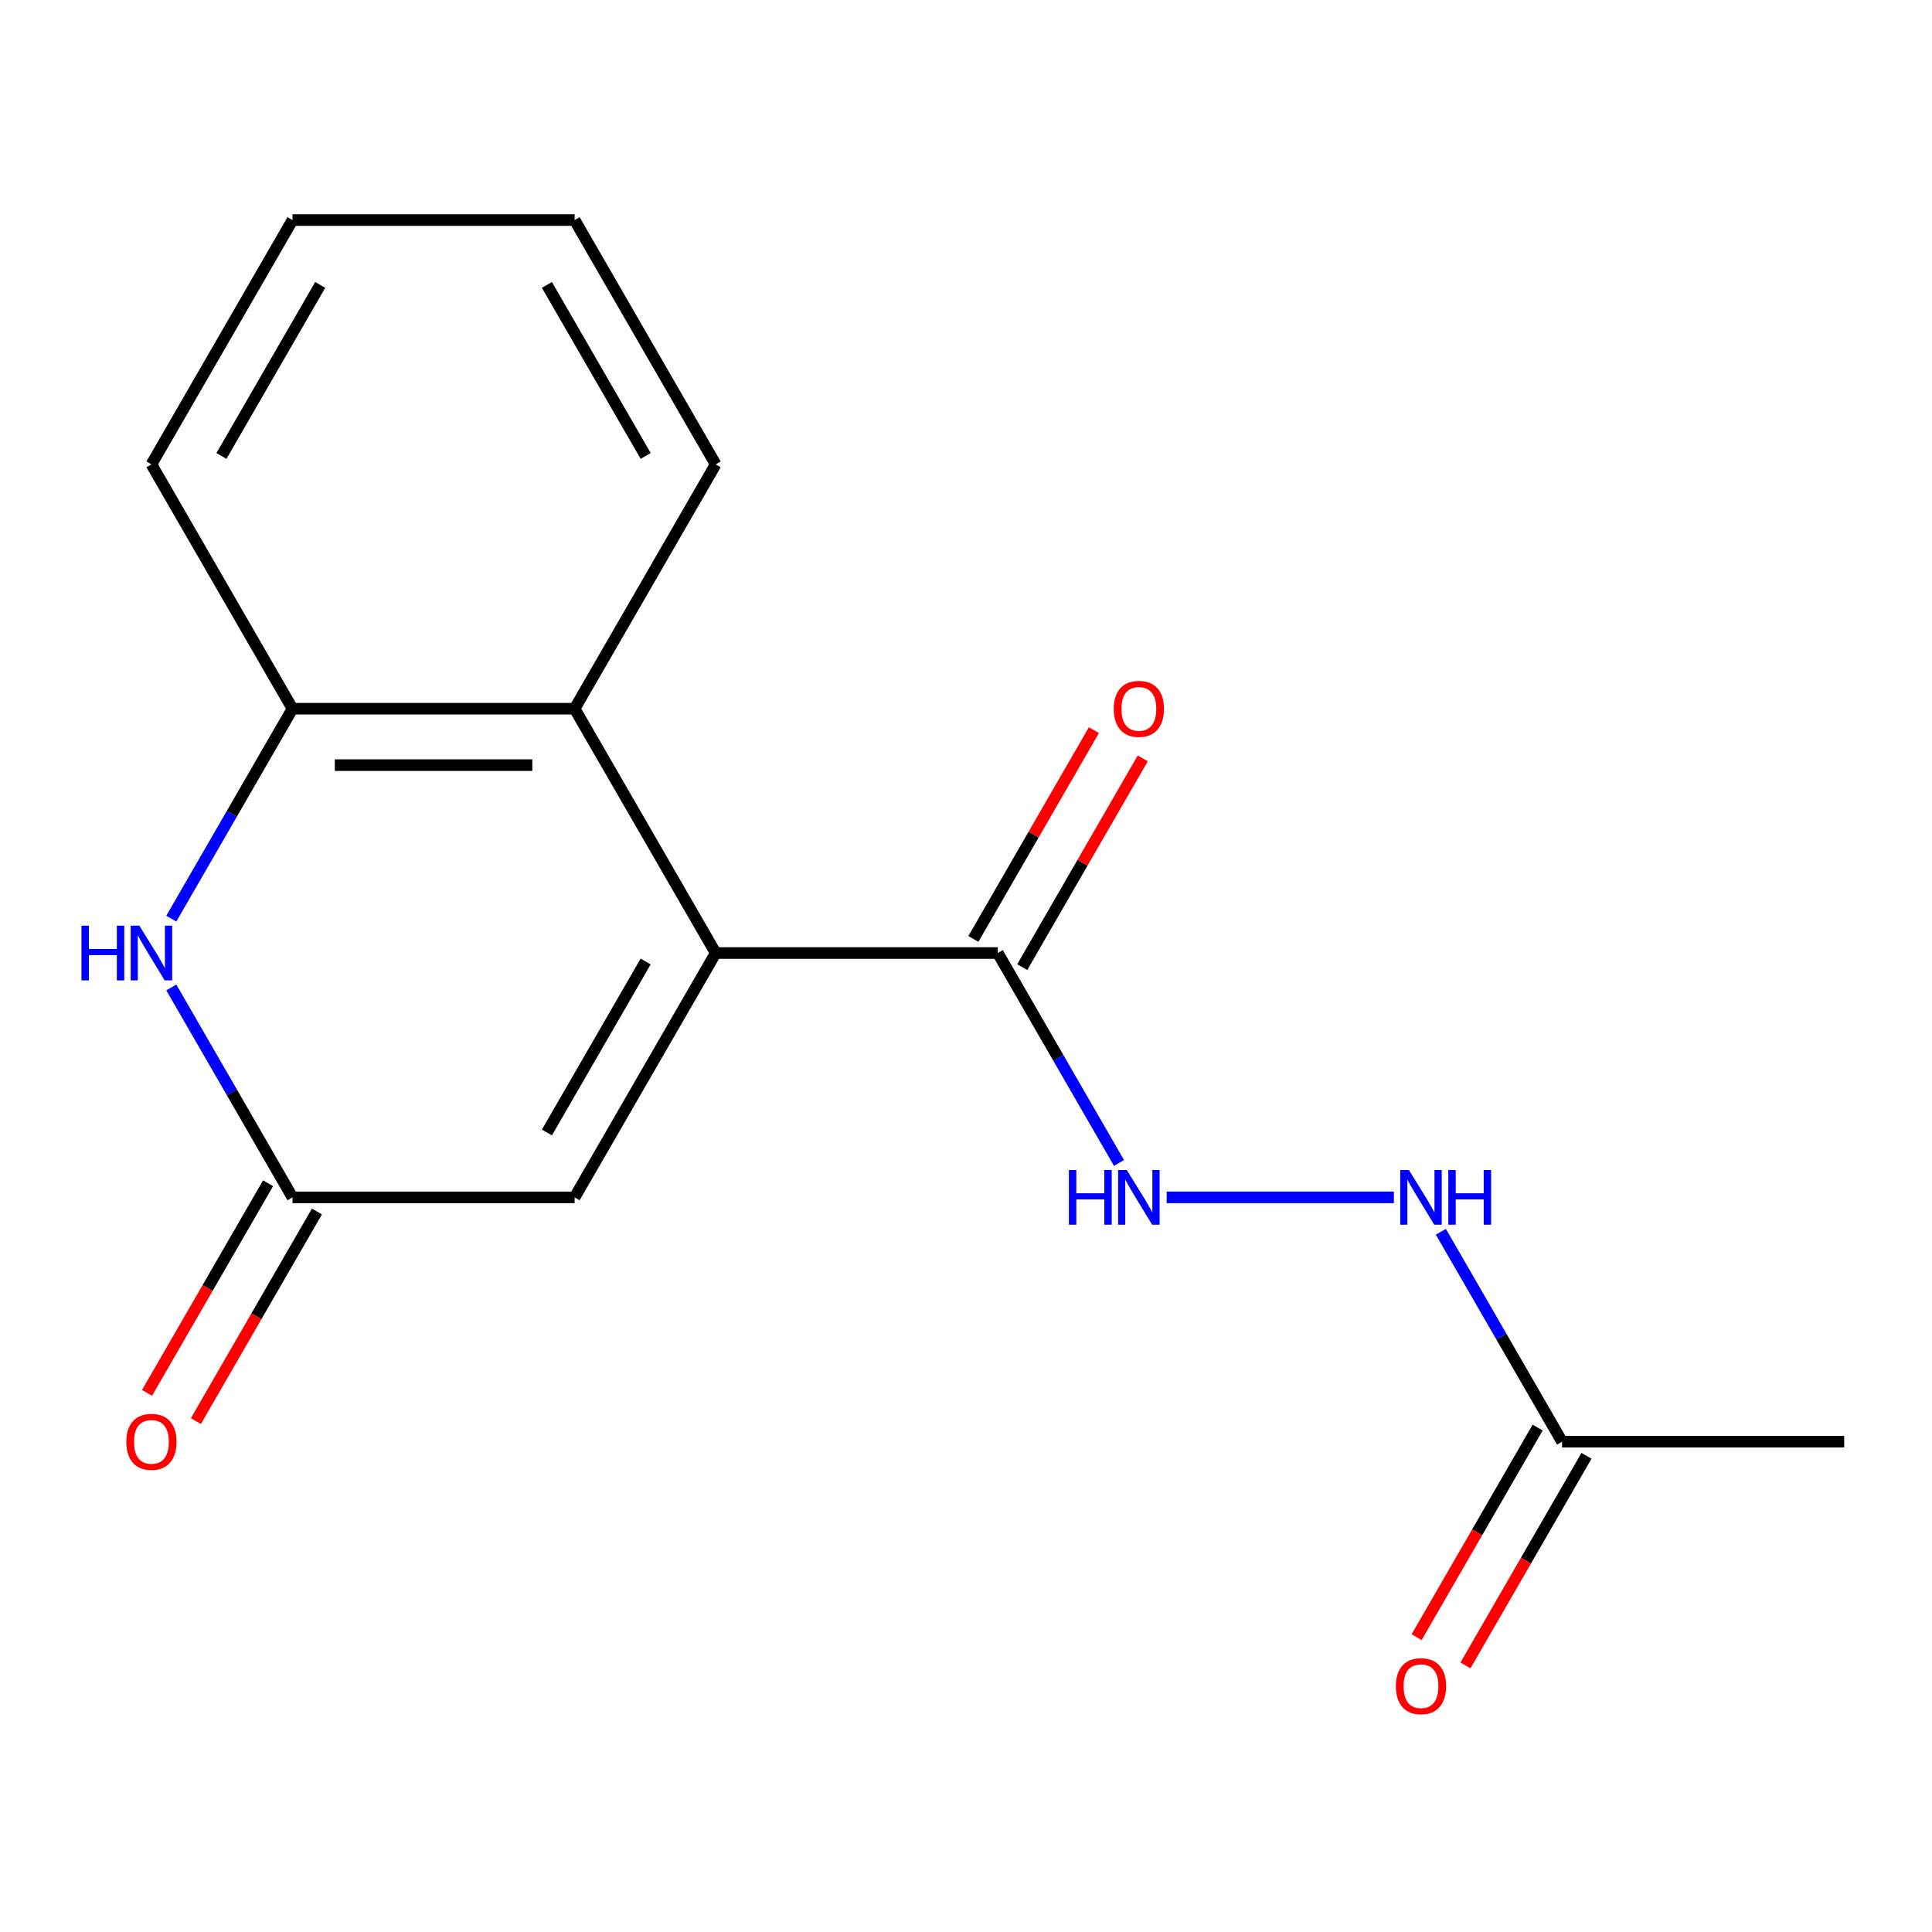 <?xml version='1.0' encoding='iso-8859-1'?>
<svg version='1.1' baseProfile='full'
              xmlns='http://www.w3.org/2000/svg'
                      xmlns:rdkit='http://www.rdkit.org/xml'
                      xmlns:xlink='http://www.w3.org/1999/xlink'
                  xml:space='preserve'
width='1000px' height='1000px' viewBox='0 0 1000 1000'>
<!-- END OF HEADER -->
<rect style='opacity:1.0;fill:#FFFFFF;stroke:none' width='1000' height='1000' x='0' y='0'> </rect>
<path class='bond-2' d='M 370.435,493.291 L 297.422,366.828' style='fill:none;fill-rule:evenodd;stroke:#000000;stroke-width:6px;stroke-linecap:butt;stroke-linejoin:miter;stroke-opacity:1' />
<path class='bond-3' d='M 370.435,493.291 L 297.422,619.755' style='fill:none;fill-rule:evenodd;stroke:#000000;stroke-width:6px;stroke-linecap:butt;stroke-linejoin:miter;stroke-opacity:1' />
<path class='bond-3' d='M 334.191,497.658 L 283.081,586.182' style='fill:none;fill-rule:evenodd;stroke:#000000;stroke-width:6px;stroke-linecap:butt;stroke-linejoin:miter;stroke-opacity:1' />
<path class='bond-4' d='M 370.435,493.291 L 516.463,493.291' style='fill:none;fill-rule:evenodd;stroke:#000000;stroke-width:6px;stroke-linecap:butt;stroke-linejoin:miter;stroke-opacity:1' />
<path class='bond-0' d='M 88.663,511.102 L 120.029,565.428' style='fill:none;fill-rule:evenodd;stroke:#0000FF;stroke-width:6px;stroke-linecap:butt;stroke-linejoin:miter;stroke-opacity:1' />
<path class='bond-0' d='M 120.029,565.428 L 151.394,619.755' style='fill:none;fill-rule:evenodd;stroke:#000000;stroke-width:6px;stroke-linecap:butt;stroke-linejoin:miter;stroke-opacity:1' />
<path class='bond-17' d='M 88.663,475.481 L 120.029,421.154' style='fill:none;fill-rule:evenodd;stroke:#0000FF;stroke-width:6px;stroke-linecap:butt;stroke-linejoin:miter;stroke-opacity:1' />
<path class='bond-17' d='M 120.029,421.154 L 151.394,366.828' style='fill:none;fill-rule:evenodd;stroke:#000000;stroke-width:6px;stroke-linecap:butt;stroke-linejoin:miter;stroke-opacity:1' />
<path class='bond-1' d='M 151.394,619.755 L 297.422,619.755' style='fill:none;fill-rule:evenodd;stroke:#000000;stroke-width:6px;stroke-linecap:butt;stroke-linejoin:miter;stroke-opacity:1' />
<path class='bond-9' d='M 138.748,612.453 L 107.429,666.7' style='fill:none;fill-rule:evenodd;stroke:#000000;stroke-width:6px;stroke-linecap:butt;stroke-linejoin:miter;stroke-opacity:1' />
<path class='bond-9' d='M 107.429,666.7 L 76.109,720.946' style='fill:none;fill-rule:evenodd;stroke:#FF0000;stroke-width:6px;stroke-linecap:butt;stroke-linejoin:miter;stroke-opacity:1' />
<path class='bond-9' d='M 164.04,627.056 L 132.721,681.303' style='fill:none;fill-rule:evenodd;stroke:#000000;stroke-width:6px;stroke-linecap:butt;stroke-linejoin:miter;stroke-opacity:1' />
<path class='bond-9' d='M 132.721,681.303 L 101.402,735.549' style='fill:none;fill-rule:evenodd;stroke:#FF0000;stroke-width:6px;stroke-linecap:butt;stroke-linejoin:miter;stroke-opacity:1' />
<path class='bond-5' d='M 297.422,366.828 L 151.394,366.828' style='fill:none;fill-rule:evenodd;stroke:#000000;stroke-width:6px;stroke-linecap:butt;stroke-linejoin:miter;stroke-opacity:1' />
<path class='bond-5' d='M 275.517,396.033 L 173.298,396.033' style='fill:none;fill-rule:evenodd;stroke:#000000;stroke-width:6px;stroke-linecap:butt;stroke-linejoin:miter;stroke-opacity:1' />
<path class='bond-12' d='M 297.422,366.828 L 370.435,240.364' style='fill:none;fill-rule:evenodd;stroke:#000000;stroke-width:6px;stroke-linecap:butt;stroke-linejoin:miter;stroke-opacity:1' />
<path class='bond-6' d='M 516.463,493.291 L 547.828,547.618' style='fill:none;fill-rule:evenodd;stroke:#000000;stroke-width:6px;stroke-linecap:butt;stroke-linejoin:miter;stroke-opacity:1' />
<path class='bond-6' d='M 547.828,547.618 L 579.194,601.944' style='fill:none;fill-rule:evenodd;stroke:#0000FF;stroke-width:6px;stroke-linecap:butt;stroke-linejoin:miter;stroke-opacity:1' />
<path class='bond-10' d='M 529.109,500.593 L 560.301,446.566' style='fill:none;fill-rule:evenodd;stroke:#000000;stroke-width:6px;stroke-linecap:butt;stroke-linejoin:miter;stroke-opacity:1' />
<path class='bond-10' d='M 560.301,446.566 L 591.494,392.54' style='fill:none;fill-rule:evenodd;stroke:#FF0000;stroke-width:6px;stroke-linecap:butt;stroke-linejoin:miter;stroke-opacity:1' />
<path class='bond-10' d='M 503.817,485.99 L 535.009,431.963' style='fill:none;fill-rule:evenodd;stroke:#000000;stroke-width:6px;stroke-linecap:butt;stroke-linejoin:miter;stroke-opacity:1' />
<path class='bond-10' d='M 535.009,431.963 L 566.201,377.937' style='fill:none;fill-rule:evenodd;stroke:#FF0000;stroke-width:6px;stroke-linecap:butt;stroke-linejoin:miter;stroke-opacity:1' />
<path class='bond-13' d='M 151.394,366.828 L 78.38,240.364' style='fill:none;fill-rule:evenodd;stroke:#000000;stroke-width:6px;stroke-linecap:butt;stroke-linejoin:miter;stroke-opacity:1' />
<path class='bond-7' d='M 603.867,619.755 L 721.473,619.755' style='fill:none;fill-rule:evenodd;stroke:#0000FF;stroke-width:6px;stroke-linecap:butt;stroke-linejoin:miter;stroke-opacity:1' />
<path class='bond-8' d='M 745.787,637.565 L 777.153,691.892' style='fill:none;fill-rule:evenodd;stroke:#0000FF;stroke-width:6px;stroke-linecap:butt;stroke-linejoin:miter;stroke-opacity:1' />
<path class='bond-8' d='M 777.153,691.892 L 808.518,746.218' style='fill:none;fill-rule:evenodd;stroke:#000000;stroke-width:6px;stroke-linecap:butt;stroke-linejoin:miter;stroke-opacity:1' />
<path class='bond-11' d='M 795.872,738.917 L 764.552,793.163' style='fill:none;fill-rule:evenodd;stroke:#000000;stroke-width:6px;stroke-linecap:butt;stroke-linejoin:miter;stroke-opacity:1' />
<path class='bond-11' d='M 764.552,793.163 L 733.233,847.41' style='fill:none;fill-rule:evenodd;stroke:#FF0000;stroke-width:6px;stroke-linecap:butt;stroke-linejoin:miter;stroke-opacity:1' />
<path class='bond-11' d='M 821.164,753.52 L 789.845,807.766' style='fill:none;fill-rule:evenodd;stroke:#000000;stroke-width:6px;stroke-linecap:butt;stroke-linejoin:miter;stroke-opacity:1' />
<path class='bond-11' d='M 789.845,807.766 L 758.526,862.013' style='fill:none;fill-rule:evenodd;stroke:#FF0000;stroke-width:6px;stroke-linecap:butt;stroke-linejoin:miter;stroke-opacity:1' />
<path class='bond-14' d='M 808.518,746.218 L 954.545,746.218' style='fill:none;fill-rule:evenodd;stroke:#000000;stroke-width:6px;stroke-linecap:butt;stroke-linejoin:miter;stroke-opacity:1' />
<path class='bond-15' d='M 370.435,240.364 L 297.422,113.901' style='fill:none;fill-rule:evenodd;stroke:#000000;stroke-width:6px;stroke-linecap:butt;stroke-linejoin:miter;stroke-opacity:1' />
<path class='bond-15' d='M 334.191,235.997 L 283.081,147.473' style='fill:none;fill-rule:evenodd;stroke:#000000;stroke-width:6px;stroke-linecap:butt;stroke-linejoin:miter;stroke-opacity:1' />
<path class='bond-18' d='M 78.38,240.364 L 151.394,113.901' style='fill:none;fill-rule:evenodd;stroke:#000000;stroke-width:6px;stroke-linecap:butt;stroke-linejoin:miter;stroke-opacity:1' />
<path class='bond-18' d='M 114.625,235.997 L 165.735,147.473' style='fill:none;fill-rule:evenodd;stroke:#000000;stroke-width:6px;stroke-linecap:butt;stroke-linejoin:miter;stroke-opacity:1' />
<path class='bond-16' d='M 297.422,113.901 L 151.394,113.901' style='fill:none;fill-rule:evenodd;stroke:#000000;stroke-width:6px;stroke-linecap:butt;stroke-linejoin:miter;stroke-opacity:1' />
<path  class='atom-1' d='M 42.16 479.131
L 46 479.131
L 46 491.171
L 60.48 491.171
L 60.48 479.131
L 64.32 479.131
L 64.32 507.451
L 60.48 507.451
L 60.48 494.371
L 46 494.371
L 46 507.451
L 42.16 507.451
L 42.16 479.131
' fill='#0000FF'/>
<path  class='atom-1' d='M 72.12 479.131
L 81.4 494.131
Q 82.32 495.611, 83.8 498.291
Q 85.28 500.971, 85.36 501.131
L 85.36 479.131
L 89.12 479.131
L 89.12 507.451
L 85.24 507.451
L 75.28 491.051
Q 74.12 489.131, 72.88 486.931
Q 71.68 484.731, 71.32 484.051
L 71.32 507.451
L 67.64 507.451
L 67.64 479.131
L 72.12 479.131
' fill='#0000FF'/>
<path  class='atom-7' d='M 553.257 605.595
L 557.097 605.595
L 557.097 617.635
L 571.577 617.635
L 571.577 605.595
L 575.417 605.595
L 575.417 633.915
L 571.577 633.915
L 571.577 620.835
L 557.097 620.835
L 557.097 633.915
L 553.257 633.915
L 553.257 605.595
' fill='#0000FF'/>
<path  class='atom-7' d='M 583.217 605.595
L 592.497 620.595
Q 593.417 622.075, 594.897 624.755
Q 596.377 627.435, 596.457 627.595
L 596.457 605.595
L 600.217 605.595
L 600.217 633.915
L 596.337 633.915
L 586.377 617.515
Q 585.217 615.595, 583.977 613.395
Q 582.777 611.195, 582.417 610.515
L 582.417 633.915
L 578.737 633.915
L 578.737 605.595
L 583.217 605.595
' fill='#0000FF'/>
<path  class='atom-8' d='M 729.244 605.595
L 738.524 620.595
Q 739.444 622.075, 740.924 624.755
Q 742.404 627.435, 742.484 627.595
L 742.484 605.595
L 746.244 605.595
L 746.244 633.915
L 742.364 633.915
L 732.404 617.515
Q 731.244 615.595, 730.004 613.395
Q 728.804 611.195, 728.444 610.515
L 728.444 633.915
L 724.764 633.915
L 724.764 605.595
L 729.244 605.595
' fill='#0000FF'/>
<path  class='atom-8' d='M 749.644 605.595
L 753.484 605.595
L 753.484 617.635
L 767.964 617.635
L 767.964 605.595
L 771.804 605.595
L 771.804 633.915
L 767.964 633.915
L 767.964 620.835
L 753.484 620.835
L 753.484 633.915
L 749.644 633.915
L 749.644 605.595
' fill='#0000FF'/>
<path  class='atom-10' d='M 65.38 746.298
Q 65.38 739.498, 68.74 735.698
Q 72.1 731.898, 78.38 731.898
Q 84.66 731.898, 88.02 735.698
Q 91.38 739.498, 91.38 746.298
Q 91.38 753.178, 87.98 757.098
Q 84.58 760.978, 78.38 760.978
Q 72.14 760.978, 68.74 757.098
Q 65.38 753.218, 65.38 746.298
M 78.38 757.778
Q 82.7 757.778, 85.02 754.898
Q 87.38 751.978, 87.38 746.298
Q 87.38 740.738, 85.02 737.938
Q 82.7 735.098, 78.38 735.098
Q 74.06 735.098, 71.7 737.898
Q 69.38 740.698, 69.38 746.298
Q 69.38 752.018, 71.7 754.898
Q 74.06 757.778, 78.38 757.778
' fill='#FF0000'/>
<path  class='atom-11' d='M 576.477 366.908
Q 576.477 360.108, 579.837 356.308
Q 583.197 352.508, 589.477 352.508
Q 595.757 352.508, 599.117 356.308
Q 602.477 360.108, 602.477 366.908
Q 602.477 373.788, 599.077 377.708
Q 595.677 381.588, 589.477 381.588
Q 583.237 381.588, 579.837 377.708
Q 576.477 373.828, 576.477 366.908
M 589.477 378.388
Q 593.797 378.388, 596.117 375.508
Q 598.477 372.588, 598.477 366.908
Q 598.477 361.348, 596.117 358.548
Q 593.797 355.708, 589.477 355.708
Q 585.157 355.708, 582.797 358.508
Q 580.477 361.308, 580.477 366.908
Q 580.477 372.628, 582.797 375.508
Q 585.157 378.388, 589.477 378.388
' fill='#FF0000'/>
<path  class='atom-12' d='M 722.504 872.762
Q 722.504 865.962, 725.864 862.162
Q 729.224 858.362, 735.504 858.362
Q 741.784 858.362, 745.144 862.162
Q 748.504 865.962, 748.504 872.762
Q 748.504 879.642, 745.104 883.562
Q 741.704 887.442, 735.504 887.442
Q 729.264 887.442, 725.864 883.562
Q 722.504 879.682, 722.504 872.762
M 735.504 884.242
Q 739.824 884.242, 742.144 881.362
Q 744.504 878.442, 744.504 872.762
Q 744.504 867.202, 742.144 864.402
Q 739.824 861.562, 735.504 861.562
Q 731.184 861.562, 728.824 864.362
Q 726.504 867.162, 726.504 872.762
Q 726.504 878.482, 728.824 881.362
Q 731.184 884.242, 735.504 884.242
' fill='#FF0000'/>
</svg>
